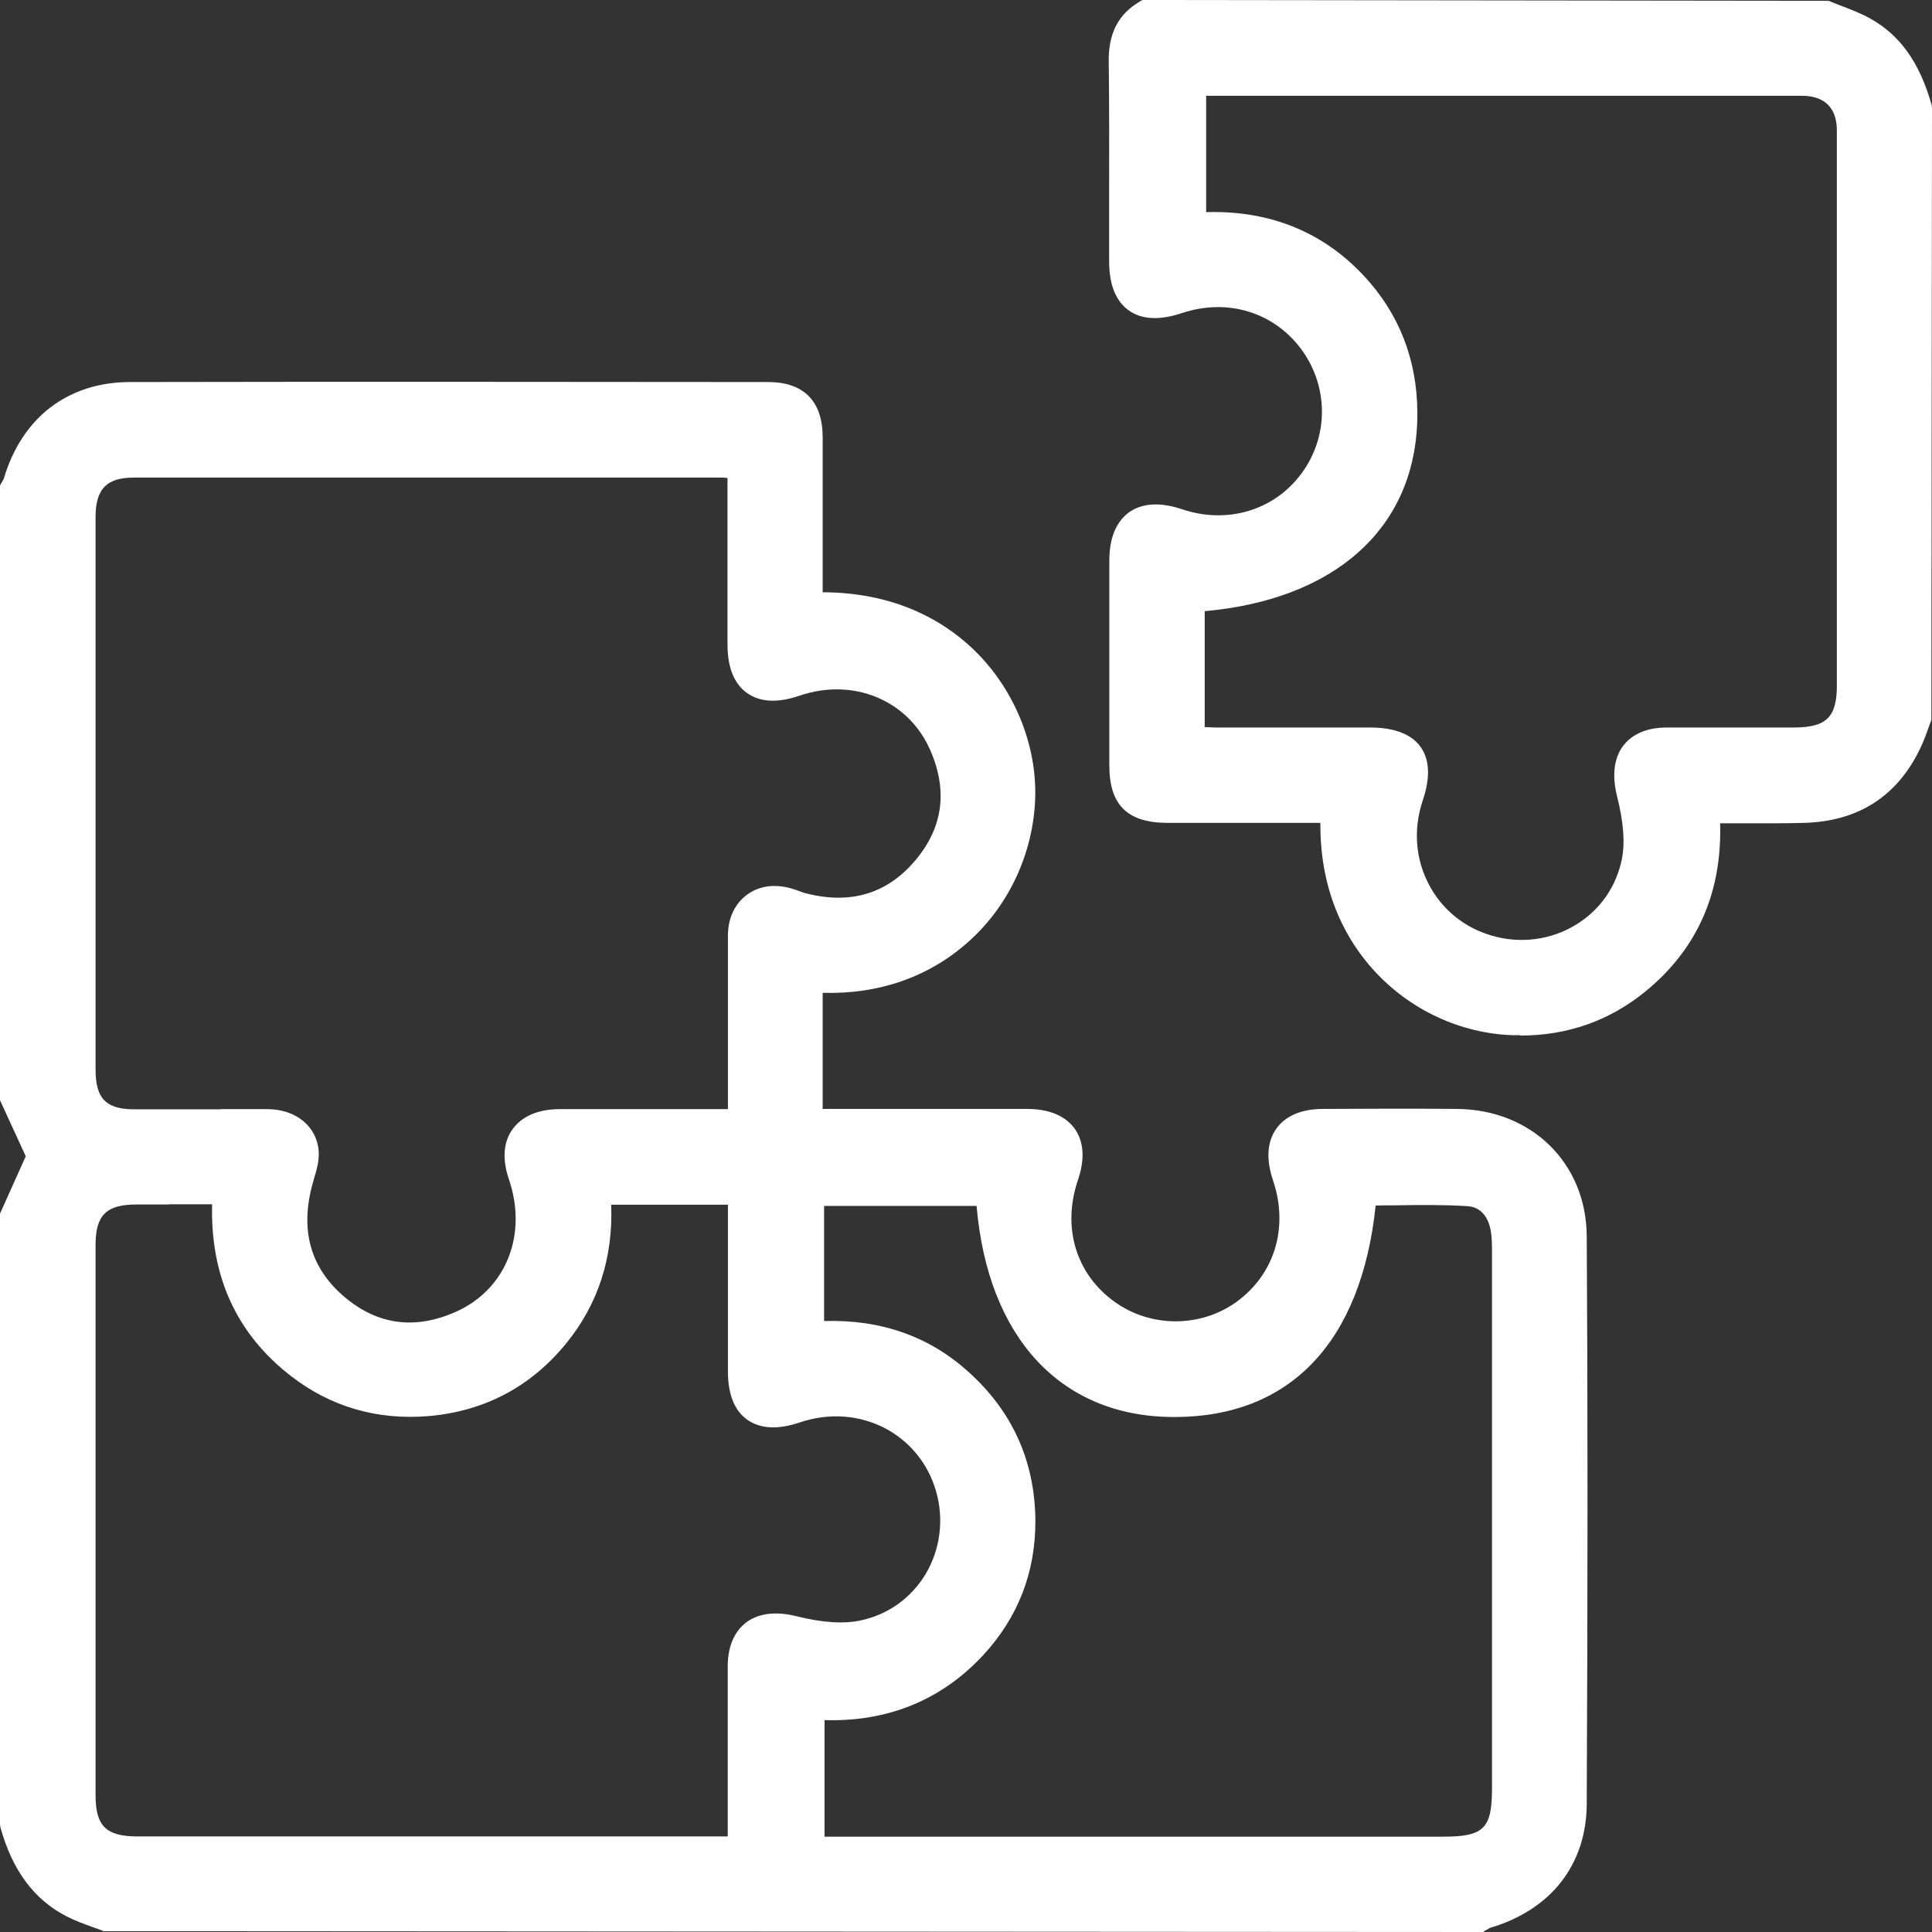 <svg width="58" height="58" viewBox="0 0 58 58" fill="none" xmlns="http://www.w3.org/2000/svg">
<rect x="0" y="0" width="58" height="58" fill="#333333" stroke="none"/>
<path d="M0.318 14.656C0.349 14.594 0.399 14.531 0.418 14.463C0.917 12.76 2.152 11.787 3.904 11.781C10.29 11.768 16.677 11.775 23.063 11.781C23.973 11.781 24.391 12.211 24.391 13.134C24.397 14.594 24.391 16.047 24.391 17.506C24.391 17.706 24.391 17.905 24.391 18.105C28.869 17.949 30.927 21.429 30.765 24.111C30.584 27.104 28.096 29.755 24.391 29.486V33.615C24.628 33.615 24.828 33.615 25.021 33.615C26.961 33.615 28.906 33.615 30.846 33.615C31.969 33.615 32.436 34.282 32.075 35.336C31.551 36.871 32.012 38.417 33.26 39.334C34.476 40.226 36.135 40.22 37.338 39.328C38.586 38.398 39.035 36.871 38.517 35.33C38.168 34.295 38.623 33.621 39.708 33.615C41.055 33.609 42.396 33.603 43.743 33.615C45.789 33.634 47.317 35.074 47.329 37.126C47.36 42.801 47.354 48.477 47.329 54.158C47.323 55.892 46.331 57.09 44.654 57.588C44.585 57.607 44.529 57.657 44.46 57.688H3.231C2.869 57.545 2.495 57.432 2.152 57.252C1.135 56.728 0.617 55.83 0.318 54.77C0.318 48.683 0.318 42.59 0.318 36.503C0.586 35.904 0.854 35.305 1.123 34.713C0.867 34.183 0.592 33.609 0.318 33.029C0.318 26.904 0.318 20.774 0.318 14.65V14.656ZM22.159 33.609C22.159 33.316 22.159 33.11 22.159 32.91C22.159 31.308 22.152 29.698 22.159 28.096C22.165 27.191 22.857 26.717 23.718 26.992C23.824 27.023 23.93 27.073 24.036 27.104C25.439 27.485 26.68 27.204 27.653 26.106C28.62 25.015 28.8 23.743 28.214 22.402C27.491 20.755 25.651 20.001 23.898 20.599C22.782 20.98 22.159 20.531 22.159 19.352C22.159 18.398 22.159 17.45 22.159 16.496C22.159 15.697 22.159 14.899 22.159 14.076C21.959 14.057 21.809 14.032 21.666 14.032C15.785 14.032 9.904 14.032 4.023 14.032C3.025 14.032 2.563 14.519 2.563 15.523C2.563 21.048 2.563 26.574 2.563 32.106C2.563 33.16 3.012 33.609 4.054 33.615C5.382 33.615 6.704 33.615 8.033 33.615C8.719 33.615 9.224 34.002 9.261 34.588C9.28 34.869 9.168 35.168 9.087 35.449C8.694 36.871 8.956 38.137 10.078 39.122C11.188 40.101 12.479 40.27 13.833 39.658C15.467 38.916 16.178 37.095 15.566 35.318C15.217 34.295 15.691 33.628 16.776 33.615C17.038 33.615 17.3 33.615 17.562 33.615C19.071 33.615 20.581 33.615 22.159 33.615V33.609ZM18.011 35.867C18.142 37.488 17.756 38.916 16.751 40.139C15.735 41.386 14.406 42.084 12.804 42.209C11.369 42.321 10.06 41.947 8.918 41.068C7.222 39.758 6.542 37.981 6.686 35.842C5.775 35.842 4.939 35.842 4.097 35.842C3.025 35.842 2.557 36.309 2.557 37.37C2.557 42.876 2.557 48.383 2.557 53.89C2.557 54.994 3.012 55.437 4.129 55.437C9.935 55.437 15.741 55.437 21.547 55.437C21.741 55.437 21.934 55.437 22.159 55.437C22.159 53.572 22.159 51.801 22.159 50.023C22.159 48.969 22.813 48.564 23.83 48.82C24.497 48.988 25.252 49.088 25.907 48.951C27.834 48.539 28.938 46.562 28.395 44.685C27.84 42.764 25.844 41.754 23.905 42.409C22.788 42.789 22.159 42.346 22.159 41.168C22.159 39.602 22.159 38.031 22.159 36.465C22.159 36.266 22.159 36.072 22.159 35.854H18.011V35.867ZM29.611 35.885H24.429V39.983C26.106 39.864 27.597 40.282 28.85 41.392C30.116 42.521 30.759 43.955 30.771 45.645C30.777 47.105 30.279 48.396 29.287 49.468C27.99 50.878 26.349 51.445 24.435 51.302V55.437C24.691 55.437 24.915 55.437 25.133 55.437C31.201 55.437 37.27 55.437 43.338 55.437C44.722 55.437 45.109 55.056 45.109 53.684C45.109 48.327 45.109 42.97 45.109 37.606C45.109 37.363 45.109 37.12 45.065 36.883C44.972 36.322 44.616 35.923 44.074 35.885C43.057 35.823 42.034 35.867 41.018 35.867C40.669 40.014 38.604 42.246 35.18 42.215C31.925 42.184 29.848 39.827 29.605 35.879L29.611 35.885Z" fill="white"/>
<path d="M44.548 58L3.112 57.975C3 57.931 2.888 57.888 2.775 57.85C2.52 57.757 2.258 57.663 2.002 57.532C1.029 57.033 0.374 56.16 0.012 54.857L0 54.77V36.434L0.773 34.713L0 33.029V14.575L0.081 14.431C0.081 14.431 0.106 14.394 0.112 14.375C0.655 12.536 2.033 11.475 3.898 11.469C10.284 11.457 16.67 11.463 23.057 11.469C24.129 11.469 24.697 12.043 24.697 13.128C24.697 14.151 24.697 15.18 24.697 16.203V17.78C27.054 17.787 28.526 18.778 29.362 19.633C30.528 20.83 31.17 22.514 31.07 24.123C30.971 25.738 30.229 27.266 29.025 28.314C27.852 29.343 26.362 29.855 24.697 29.805V33.291H26.73C28.102 33.291 29.474 33.291 30.84 33.291C31.663 33.291 32.068 33.615 32.262 33.883C32.455 34.151 32.63 34.638 32.361 35.424C31.881 36.833 32.293 38.23 33.44 39.066C34.538 39.87 36.06 39.864 37.145 39.066C38.28 38.224 38.692 36.827 38.211 35.417C37.95 34.638 38.124 34.151 38.317 33.883C38.505 33.615 38.904 33.297 39.696 33.291C41.043 33.285 42.39 33.278 43.737 33.291C45.982 33.309 47.622 34.919 47.635 37.114C47.666 42.059 47.666 47.473 47.635 54.146C47.629 55.973 46.568 57.333 44.735 57.875C44.716 57.882 44.697 57.894 44.679 57.907L44.535 57.988L44.548 58ZM3.287 57.376H44.379C44.448 57.339 44.504 57.308 44.566 57.289C46.144 56.821 47.017 55.705 47.024 54.152C47.049 47.479 47.049 42.066 47.024 37.126C47.011 35.255 45.664 33.939 43.743 33.921C42.402 33.908 41.055 33.914 39.714 33.921C39.421 33.921 39.035 33.983 38.841 34.251C38.642 34.526 38.717 34.931 38.816 35.224C39.384 36.896 38.891 38.561 37.532 39.571C36.209 40.556 34.42 40.556 33.085 39.577C31.732 38.586 31.226 36.883 31.788 35.23C31.887 34.937 31.969 34.526 31.769 34.251C31.576 33.977 31.164 33.921 30.852 33.921C29.48 33.921 28.108 33.921 26.742 33.921H24.086V29.15L24.422 29.175C26.05 29.293 27.503 28.838 28.626 27.853C29.705 26.911 30.372 25.539 30.459 24.092C30.547 22.651 29.973 21.148 28.925 20.076C28.146 19.277 26.724 18.342 24.41 18.417L24.086 18.429V16.209C24.086 15.186 24.086 14.163 24.086 13.134C24.086 12.386 23.799 12.093 23.069 12.093C16.683 12.093 10.297 12.08 3.91 12.093C2.32 12.093 1.185 12.966 0.717 14.55C0.698 14.625 0.661 14.687 0.63 14.737V32.96L1.466 34.706L0.63 36.571V54.726C0.954 55.842 1.484 56.553 2.295 56.971C2.513 57.083 2.75 57.171 2.994 57.258C3.093 57.295 3.193 57.333 3.287 57.37V57.376ZM17.188 55.761H4.129C2.844 55.761 2.245 55.169 2.245 53.903C2.245 48.396 2.245 42.889 2.245 37.382C2.245 36.147 2.85 35.548 4.097 35.542C4.671 35.542 5.251 35.542 5.85 35.542H7.016L6.991 35.873C6.848 37.999 7.54 39.621 9.105 40.831C10.172 41.654 11.407 42.016 12.773 41.91C14.288 41.785 15.541 41.13 16.508 39.952C17.437 38.816 17.83 37.488 17.693 35.904L17.668 35.567H22.464V37.9C22.464 38.997 22.464 40.095 22.464 41.193C22.464 41.517 22.52 41.947 22.788 42.141C23.057 42.334 23.487 42.246 23.805 42.141C24.84 41.791 25.925 41.866 26.855 42.353C27.759 42.827 28.414 43.631 28.701 44.629C28.994 45.633 28.85 46.718 28.32 47.61C27.796 48.483 26.967 49.076 25.975 49.288C25.37 49.412 24.628 49.369 23.761 49.157C23.456 49.082 23.038 49.032 22.77 49.244C22.576 49.394 22.477 49.668 22.477 50.061C22.477 51.308 22.477 52.562 22.477 53.84V55.78H17.2L17.188 55.761ZM5.064 36.16C4.74 36.16 4.415 36.16 4.097 36.16C3.187 36.16 2.869 36.484 2.869 37.376C2.869 42.883 2.869 48.389 2.869 53.896C2.869 54.819 3.187 55.131 4.129 55.131H21.847V53.815C21.847 52.531 21.847 51.283 21.847 50.03C21.847 49.294 22.14 48.913 22.383 48.72C22.639 48.52 23.113 48.321 23.911 48.52C24.684 48.714 25.333 48.758 25.844 48.645C26.661 48.471 27.347 47.978 27.784 47.261C28.227 46.519 28.345 45.614 28.102 44.772C27.865 43.943 27.316 43.269 26.568 42.876C25.788 42.471 24.878 42.409 24.011 42.702C23.35 42.926 22.82 42.895 22.433 42.621C22.046 42.346 21.853 41.854 21.853 41.168C21.853 40.07 21.853 38.972 21.853 37.875V36.166H18.348C18.41 37.756 17.955 39.153 17.001 40.326C15.928 41.642 14.525 42.377 12.835 42.515C11.313 42.633 9.929 42.234 8.737 41.311C7.103 40.051 6.311 38.311 6.368 36.153H5.856C5.594 36.153 5.332 36.153 5.077 36.153L5.064 36.16ZM43.332 55.761H24.117V50.978L24.453 51.003C26.318 51.14 27.865 50.554 29.05 49.269C29.985 48.252 30.453 47.042 30.447 45.658C30.441 44.055 29.829 42.702 28.632 41.635C27.497 40.619 26.131 40.182 24.441 40.301L24.104 40.326V35.586H29.892L29.91 35.879C30.141 39.69 32.062 41.897 35.18 41.922C38.448 41.953 40.363 39.858 40.7 35.86L40.725 35.573H41.012C41.305 35.573 41.604 35.573 41.897 35.567C42.614 35.555 43.35 35.548 44.08 35.592C44.747 35.636 45.234 36.116 45.358 36.846C45.402 37.114 45.402 37.395 45.402 37.625C45.402 42.091 45.402 46.556 45.402 51.021V53.703C45.402 55.25 44.878 55.767 43.319 55.767L43.332 55.761ZM24.74 55.138H43.332C44.541 55.138 44.791 54.894 44.791 53.697V51.015C44.791 46.55 44.791 42.084 44.791 37.619C44.791 37.407 44.791 37.164 44.754 36.946C44.716 36.733 44.579 36.241 44.049 36.209C43.344 36.166 42.614 36.172 41.91 36.185C41.704 36.185 41.498 36.185 41.298 36.191C40.868 40.294 38.729 42.54 35.255 42.54C35.23 42.54 35.205 42.54 35.18 42.54C31.831 42.508 29.655 40.145 29.318 36.203H24.74V39.658C26.437 39.608 27.884 40.114 29.056 41.168C30.391 42.359 31.07 43.868 31.083 45.652C31.089 47.198 30.565 48.552 29.518 49.687C28.264 51.04 26.649 51.695 24.753 51.639V55.138H24.74ZM12.274 40.332C11.413 40.332 10.596 40.008 9.86 39.359C8.706 38.342 8.332 36.964 8.775 35.368L8.825 35.199C8.887 34.981 8.949 34.781 8.937 34.607C8.912 34.195 8.55 33.927 8.02 33.927C7.272 33.927 6.53 33.927 5.781 33.927C5.201 33.927 4.621 33.927 4.041 33.927C2.831 33.927 2.239 33.328 2.239 32.106C2.239 26.58 2.239 21.055 2.239 15.523C2.239 14.344 2.85 13.72 4.01 13.714C9.324 13.714 14.637 13.714 19.945 13.714H21.653C21.759 13.714 21.865 13.727 21.99 13.739L22.452 13.783V17.344C22.452 18.011 22.452 18.679 22.452 19.34C22.452 19.67 22.508 20.107 22.776 20.294C23.038 20.481 23.468 20.394 23.78 20.294C25.682 19.645 27.703 20.493 28.482 22.271C29.125 23.73 28.913 25.127 27.871 26.306C26.867 27.447 25.508 27.828 23.942 27.404C23.867 27.385 23.799 27.36 23.73 27.329L23.612 27.285C23.281 27.179 22.988 27.204 22.776 27.36C22.57 27.509 22.458 27.765 22.458 28.096C22.452 29.243 22.452 30.385 22.458 31.532V33.921H17.3C17.126 33.921 16.945 33.921 16.77 33.921C16.471 33.921 16.072 33.983 15.878 34.264C15.685 34.538 15.76 34.931 15.853 35.212C16.514 37.145 15.716 39.135 13.951 39.939C13.377 40.201 12.816 40.326 12.274 40.332ZM6.623 33.297C7.091 33.297 7.559 33.297 8.026 33.297C8.887 33.297 9.517 33.821 9.567 34.563C9.586 34.85 9.505 35.124 9.43 35.374L9.386 35.53C9.006 36.896 9.305 38.024 10.284 38.885C11.301 39.777 12.448 39.939 13.708 39.371C15.198 38.692 15.841 37.064 15.28 35.411C15.018 34.65 15.192 34.17 15.386 33.902C15.579 33.634 15.978 33.303 16.783 33.297C16.963 33.297 17.144 33.297 17.319 33.297H21.853V31.532C21.853 30.385 21.853 29.237 21.853 28.09C21.853 27.559 22.065 27.123 22.433 26.855C22.807 26.58 23.306 26.524 23.824 26.693C23.873 26.711 23.923 26.724 23.967 26.742C24.017 26.761 24.073 26.78 24.123 26.799C25.464 27.166 26.574 26.861 27.422 25.894C28.302 24.896 28.47 23.761 27.927 22.52C27.273 21.023 25.62 20.331 23.998 20.886C23.343 21.111 22.813 21.08 22.427 20.805C22.04 20.531 21.84 20.038 21.84 19.346C21.84 18.679 21.84 18.011 21.84 17.344V14.35C21.778 14.344 21.722 14.338 21.66 14.338H19.951C14.637 14.338 9.324 14.338 4.016 14.338C3.199 14.338 2.869 14.681 2.869 15.523C2.869 21.049 2.869 26.574 2.869 32.106C2.869 32.985 3.181 33.303 4.048 33.303C4.628 33.303 5.201 33.303 5.781 33.303C6.062 33.303 6.343 33.303 6.623 33.303V33.297Z" fill="white"/>
<path d="M57.694 20.406C57.37 20.655 57.071 21.017 56.703 21.129C56.067 21.317 55.468 20.724 55.456 19.976C55.443 18.778 55.456 5.114 55.449 3.917C55.443 3.056 54.944 2.557 54.083 2.557C48.109 2.557 42.128 2.557 36.153 2.557C36.078 2.557 36.004 2.569 35.891 2.582V6.686C37.887 6.542 39.577 7.153 40.887 8.681C41.866 9.823 42.284 11.163 42.228 12.666C42.115 15.785 39.777 17.793 35.848 18.049V22.121C36.072 22.134 36.266 22.146 36.459 22.146C38.012 22.146 39.559 22.146 41.111 22.146C42.371 22.146 42.801 22.745 42.402 23.936C41.766 25.838 42.795 27.828 44.691 28.383C46.587 28.938 48.589 27.802 48.982 25.851C49.113 25.208 49.001 24.472 48.839 23.824C48.577 22.801 48.982 22.152 50.036 22.146C51.308 22.14 52.574 22.146 53.846 22.146C55 22.146 55.449 21.703 55.449 20.568C55.449 19.745 55.449 18.922 55.449 18.105C55.449 17.238 55.655 16.845 56.216 16.652C56.771 16.458 57.183 16.652 57.688 17.344V21.491C57.582 21.765 57.495 22.052 57.37 22.314C56.728 23.655 55.643 24.335 54.171 24.379C53.242 24.41 52.306 24.379 51.314 24.379C51.458 26.462 50.809 28.195 49.2 29.505C48.103 30.403 46.818 30.802 45.402 30.752C42.714 30.659 39.758 28.414 39.958 24.385C39.758 24.385 39.559 24.385 39.365 24.385C37.925 24.385 36.49 24.385 35.05 24.385C34.02 24.385 33.609 23.986 33.609 22.975C33.609 20.924 33.609 18.866 33.609 16.814C33.609 15.66 34.27 15.205 35.374 15.579C36.877 16.084 38.411 15.623 39.322 14.394C40.22 13.178 40.226 11.544 39.334 10.315C38.436 9.08 36.877 8.6 35.392 9.105C34.251 9.492 33.615 9.043 33.615 7.846C33.615 5.85 33.634 3.848 33.603 1.852C33.59 1.166 33.796 0.661 34.382 0.312C41.18 0.312 47.978 0.312 54.776 0.312C55.187 0.48 55.618 0.611 55.998 0.829C56.934 1.353 57.401 2.233 57.688 3.224V20.406H57.694Z" fill="white"/>
<path d="M45.639 31.077C45.558 31.077 45.477 31.077 45.396 31.077C43.843 31.021 42.334 30.322 41.255 29.143C40.494 28.314 39.621 26.886 39.639 24.703H38.056C37.058 24.703 36.053 24.703 35.056 24.703C33.846 24.703 33.303 24.167 33.303 22.982C33.303 20.93 33.303 18.872 33.303 16.82C33.303 15.978 33.627 15.573 33.896 15.379C34.17 15.186 34.663 15.011 35.48 15.286C36.839 15.747 38.255 15.323 39.072 14.213C39.889 13.109 39.889 11.619 39.078 10.502C38.255 9.374 36.852 8.943 35.486 9.398C34.812 9.623 34.276 9.598 33.883 9.317C33.496 9.037 33.297 8.544 33.297 7.846C33.297 7.203 33.297 6.561 33.297 5.918C33.297 4.565 33.303 3.206 33.285 1.852C33.272 1.004 33.571 0.424 34.22 0.044L34.295 0L54.894 0.025C55.019 0.075 55.144 0.125 55.275 0.175C55.568 0.287 55.867 0.399 56.154 0.561C57.046 1.06 57.626 1.877 57.987 3.143L58 3.231L57.981 21.61L57.888 21.865C57.819 22.065 57.744 22.265 57.651 22.458C56.965 23.898 55.798 24.653 54.177 24.703C53.535 24.722 52.892 24.715 52.225 24.715C52.032 24.715 51.838 24.715 51.639 24.715C51.701 26.805 50.946 28.501 49.394 29.767C48.315 30.646 47.055 31.089 45.633 31.089L45.639 31.077ZM39.371 24.079H40.294L40.276 24.404C40.17 26.555 40.999 27.94 41.716 28.719C42.683 29.773 44.03 30.403 45.421 30.447C46.78 30.491 47.99 30.098 49.013 29.268C50.504 28.052 51.158 26.462 51.015 24.41L50.99 24.073H51.327C51.639 24.073 51.944 24.073 52.244 24.073C52.898 24.073 53.535 24.086 54.171 24.061C55.555 24.017 56.516 23.4 57.096 22.171C57.177 21.996 57.239 21.822 57.301 21.641C57.326 21.566 57.351 21.497 57.376 21.423V21.073C57.202 21.217 57.015 21.348 56.784 21.416C56.428 21.522 56.06 21.454 55.749 21.223C55.73 21.21 55.711 21.198 55.699 21.179C55.524 22.046 54.932 22.445 53.84 22.445H52.343C51.57 22.445 50.797 22.445 50.03 22.445C49.637 22.445 49.362 22.545 49.213 22.745C49.007 23.013 49.057 23.431 49.132 23.736C49.35 24.597 49.4 25.302 49.281 25.9C49.082 26.904 48.489 27.747 47.61 28.283C46.712 28.825 45.614 28.969 44.598 28.676C43.606 28.389 42.801 27.728 42.328 26.823C41.847 25.9 41.766 24.84 42.103 23.83C42.215 23.493 42.309 23.032 42.122 22.77C41.935 22.508 41.467 22.452 41.105 22.452H36.453C36.316 22.452 36.172 22.439 36.029 22.433L35.53 22.408V17.749L35.823 17.73C39.583 17.481 41.804 15.629 41.91 12.648C41.966 11.163 41.548 9.935 40.644 8.875C39.453 7.484 37.862 6.848 35.904 6.985L35.567 7.01V2.295L35.947 2.258C36.022 2.251 36.078 2.245 36.141 2.245H38.941C43.986 2.245 49.026 2.245 54.071 2.245C55.094 2.245 55.736 2.888 55.749 3.91C55.749 4.472 55.749 7.814 55.749 11.313C55.749 13.14 55.749 14.999 55.749 16.527C55.848 16.458 55.967 16.402 56.104 16.352C56.628 16.171 57.039 16.296 57.37 16.546V3.268C57.052 2.183 56.578 1.509 55.842 1.098C55.599 0.96 55.331 0.861 55.044 0.748C54.932 0.705 54.819 0.661 54.707 0.617H34.463C34.064 0.879 33.896 1.254 33.902 1.84C33.927 3.199 33.921 4.559 33.914 5.918C33.914 6.561 33.914 7.197 33.914 7.839C33.914 8.176 33.971 8.613 34.245 8.806C34.519 8.999 34.962 8.912 35.286 8.806C36.908 8.257 38.598 8.781 39.577 10.128C40.55 11.463 40.544 13.246 39.565 14.575C38.579 15.909 36.895 16.421 35.268 15.872C34.956 15.766 34.526 15.685 34.245 15.884C33.971 16.078 33.914 16.502 33.914 16.82C33.914 18.872 33.914 20.93 33.914 22.982C33.914 23.824 34.183 24.079 35.043 24.079C36.041 24.079 37.045 24.079 38.043 24.079H39.359H39.371ZM36.166 21.828C36.272 21.828 36.372 21.84 36.471 21.84H41.124C41.86 21.84 42.371 22.04 42.646 22.42C42.92 22.801 42.945 23.35 42.708 24.042C42.427 24.89 42.49 25.782 42.895 26.549C43.288 27.304 43.962 27.852 44.791 28.09C45.639 28.339 46.556 28.22 47.304 27.765C48.034 27.322 48.52 26.624 48.689 25.794C48.789 25.302 48.739 24.666 48.545 23.905C48.346 23.107 48.539 22.633 48.739 22.377C48.926 22.134 49.306 21.84 50.042 21.84C50.816 21.84 51.589 21.84 52.362 21.84H53.853C54.832 21.84 55.144 21.529 55.144 20.574V18.903C55.144 17.3 55.144 14.269 55.144 11.319C55.144 7.827 55.144 4.484 55.144 3.923C55.144 3.237 54.776 2.875 54.09 2.875C49.044 2.875 44.005 2.875 38.96 2.875H36.209V6.368C38.211 6.311 39.87 7.022 41.13 8.488C42.128 9.654 42.602 11.064 42.546 12.685C42.427 15.897 40.051 17.999 36.166 18.348V21.834V21.828ZM55.767 18.909C55.767 19.439 55.767 19.814 55.767 19.97C55.767 20.281 55.911 20.574 56.129 20.737C56.235 20.811 56.403 20.892 56.615 20.83C56.803 20.774 56.99 20.606 57.189 20.425C57.252 20.369 57.32 20.306 57.383 20.256V17.45C56.94 16.876 56.665 16.826 56.322 16.945C55.954 17.076 55.761 17.288 55.761 18.105V18.909H55.767Z" fill="white"/>
</svg>
